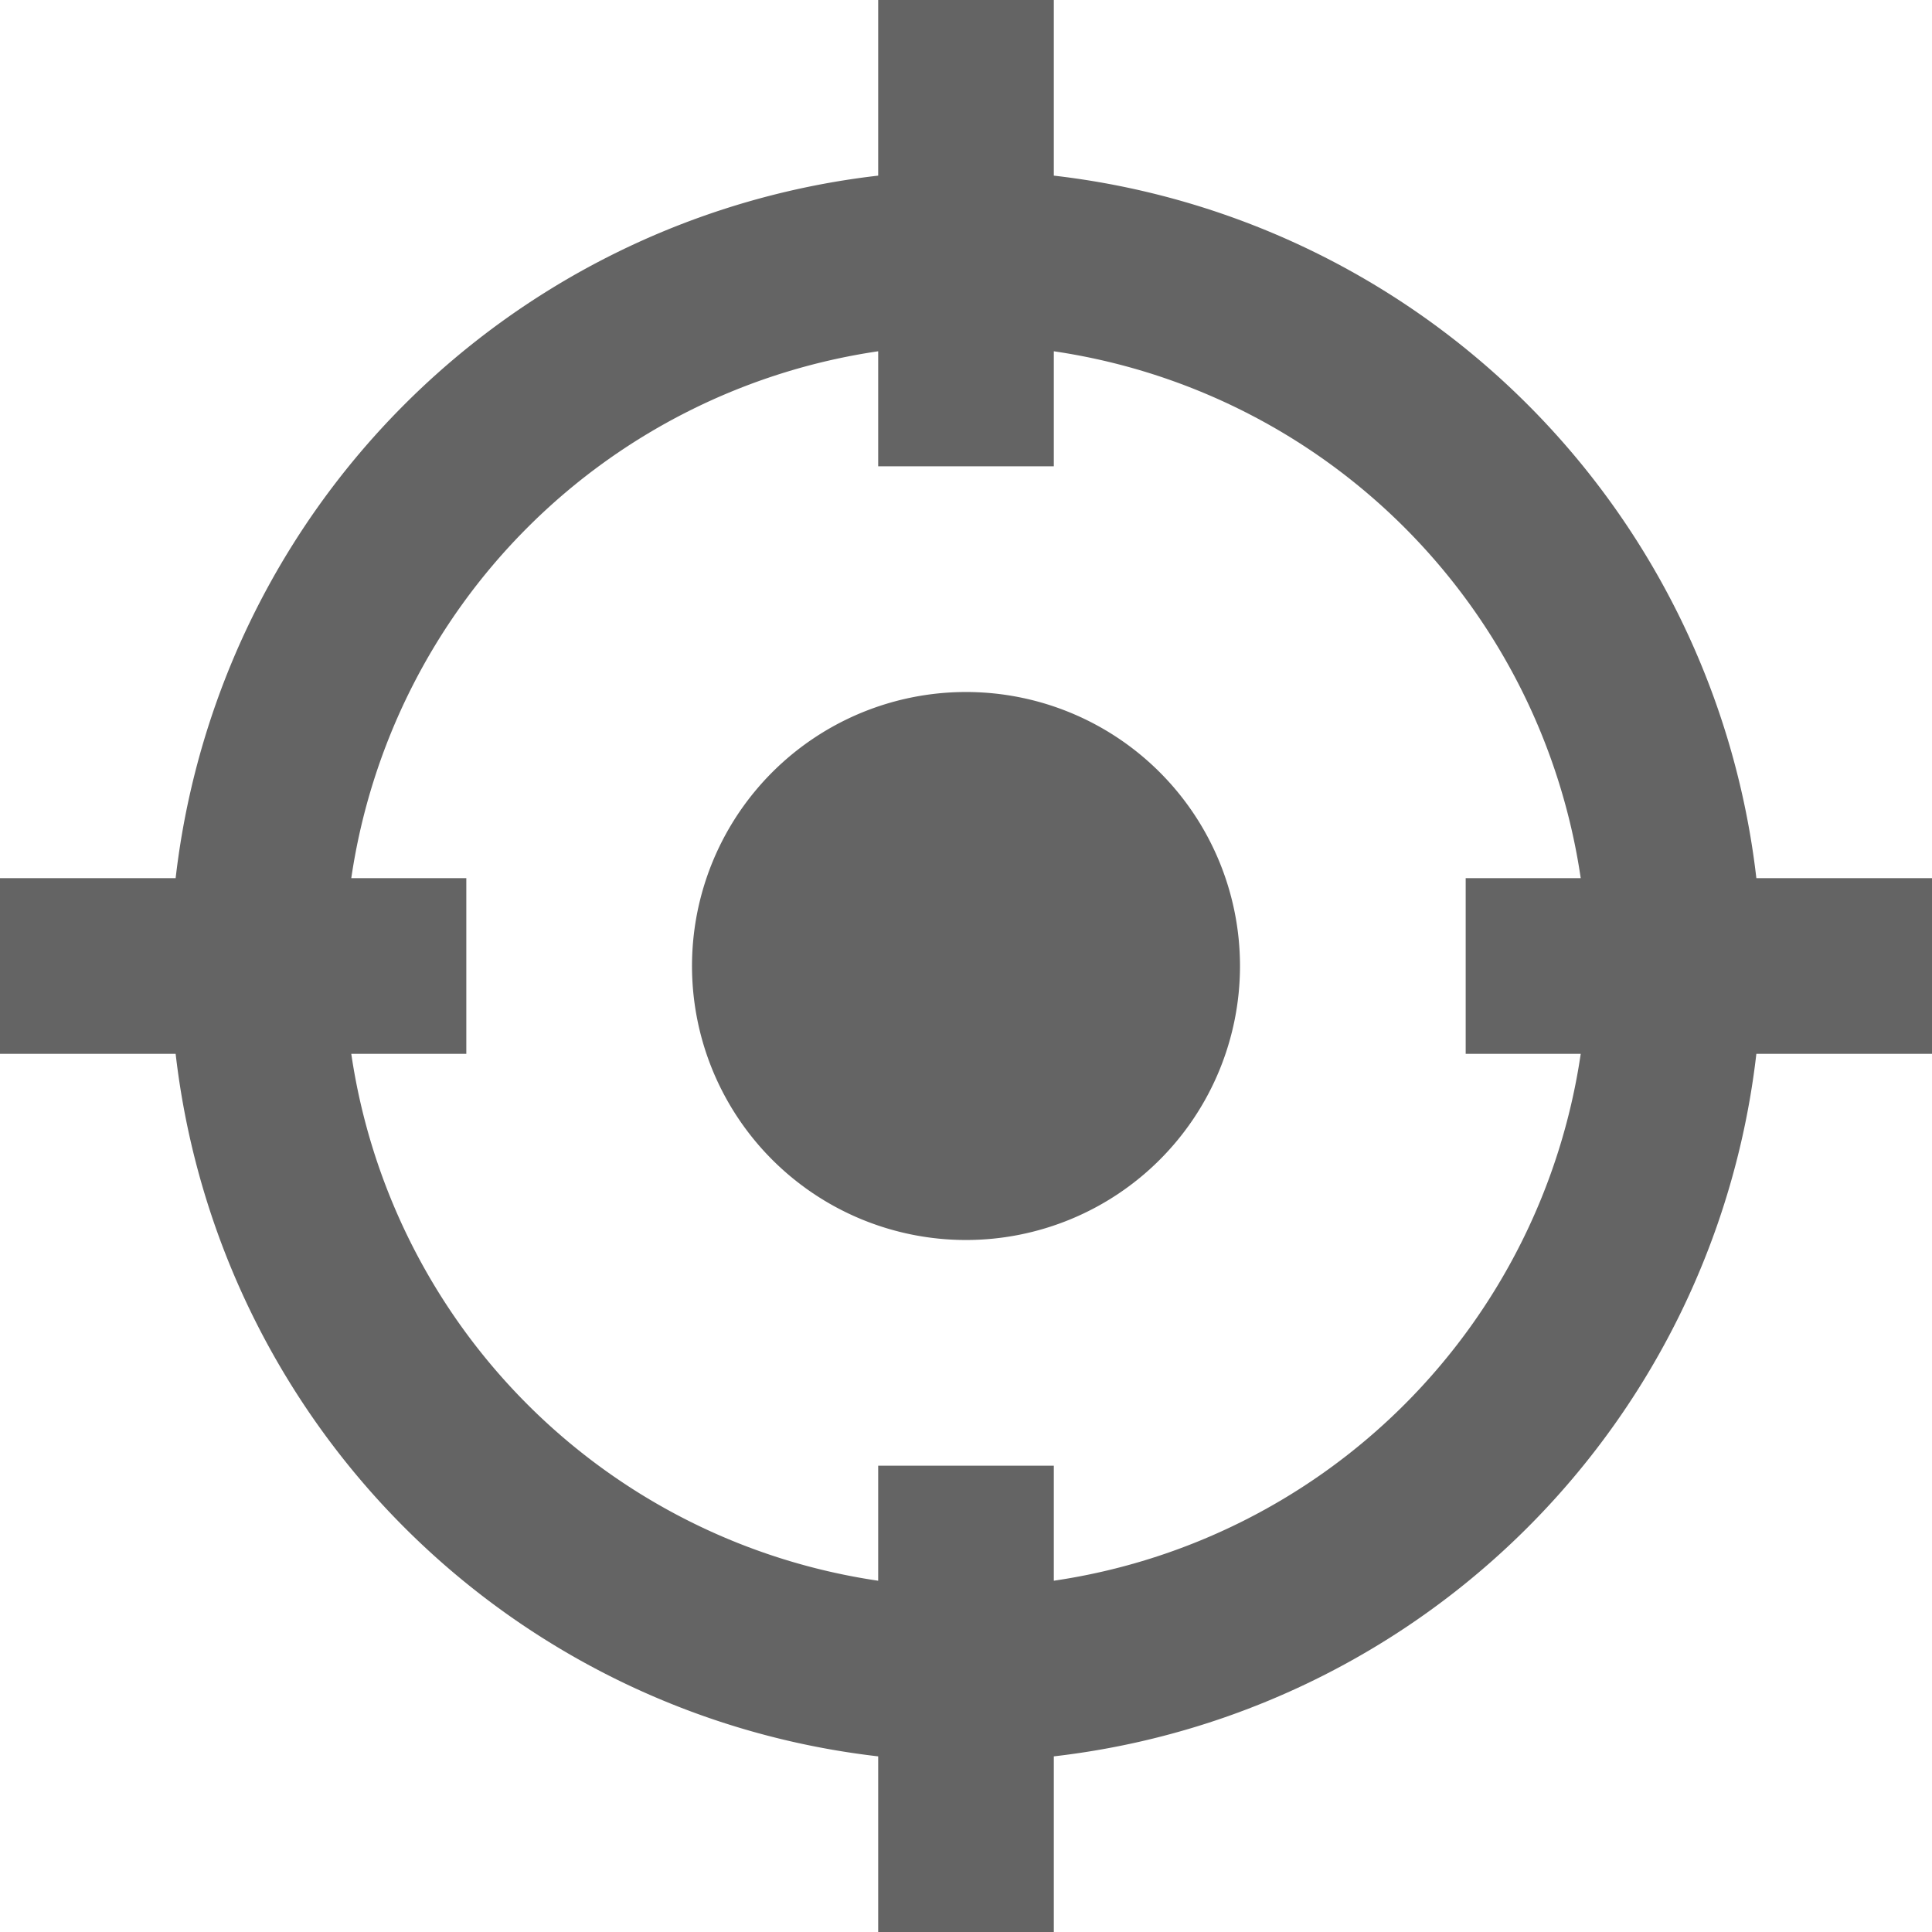 <svg xmlns="http://www.w3.org/2000/svg" viewBox="0 0 22 22"><defs><style>.cls-1{fill:#646464;}</style></defs><g id="Capa_2" data-name="Capa 2"><g id="Capa_5" data-name="Capa 5"><path class="cls-1" d="M11,7.88A3.12,3.12,0,1,0,14.12,11,3.12,3.12,0,0,0,11,7.88Z"/><path class="cls-1" d="M20,10a9.1,9.1,0,0,0-8-8V0H10V2a9.1,9.1,0,0,0-8,8H0v2H2a9.1,9.1,0,0,0,8,8v2h2V20a9.1,9.1,0,0,0,8-8h2V10Zm-8,8V16.69H10V18a7.11,7.11,0,0,1-6-6H5.31V10H4a7.11,7.11,0,0,1,6-6V5.31h2V4a7.11,7.11,0,0,1,6,6H16.69v2H18A7.11,7.11,0,0,1,12,18Z"/></g></g></svg>